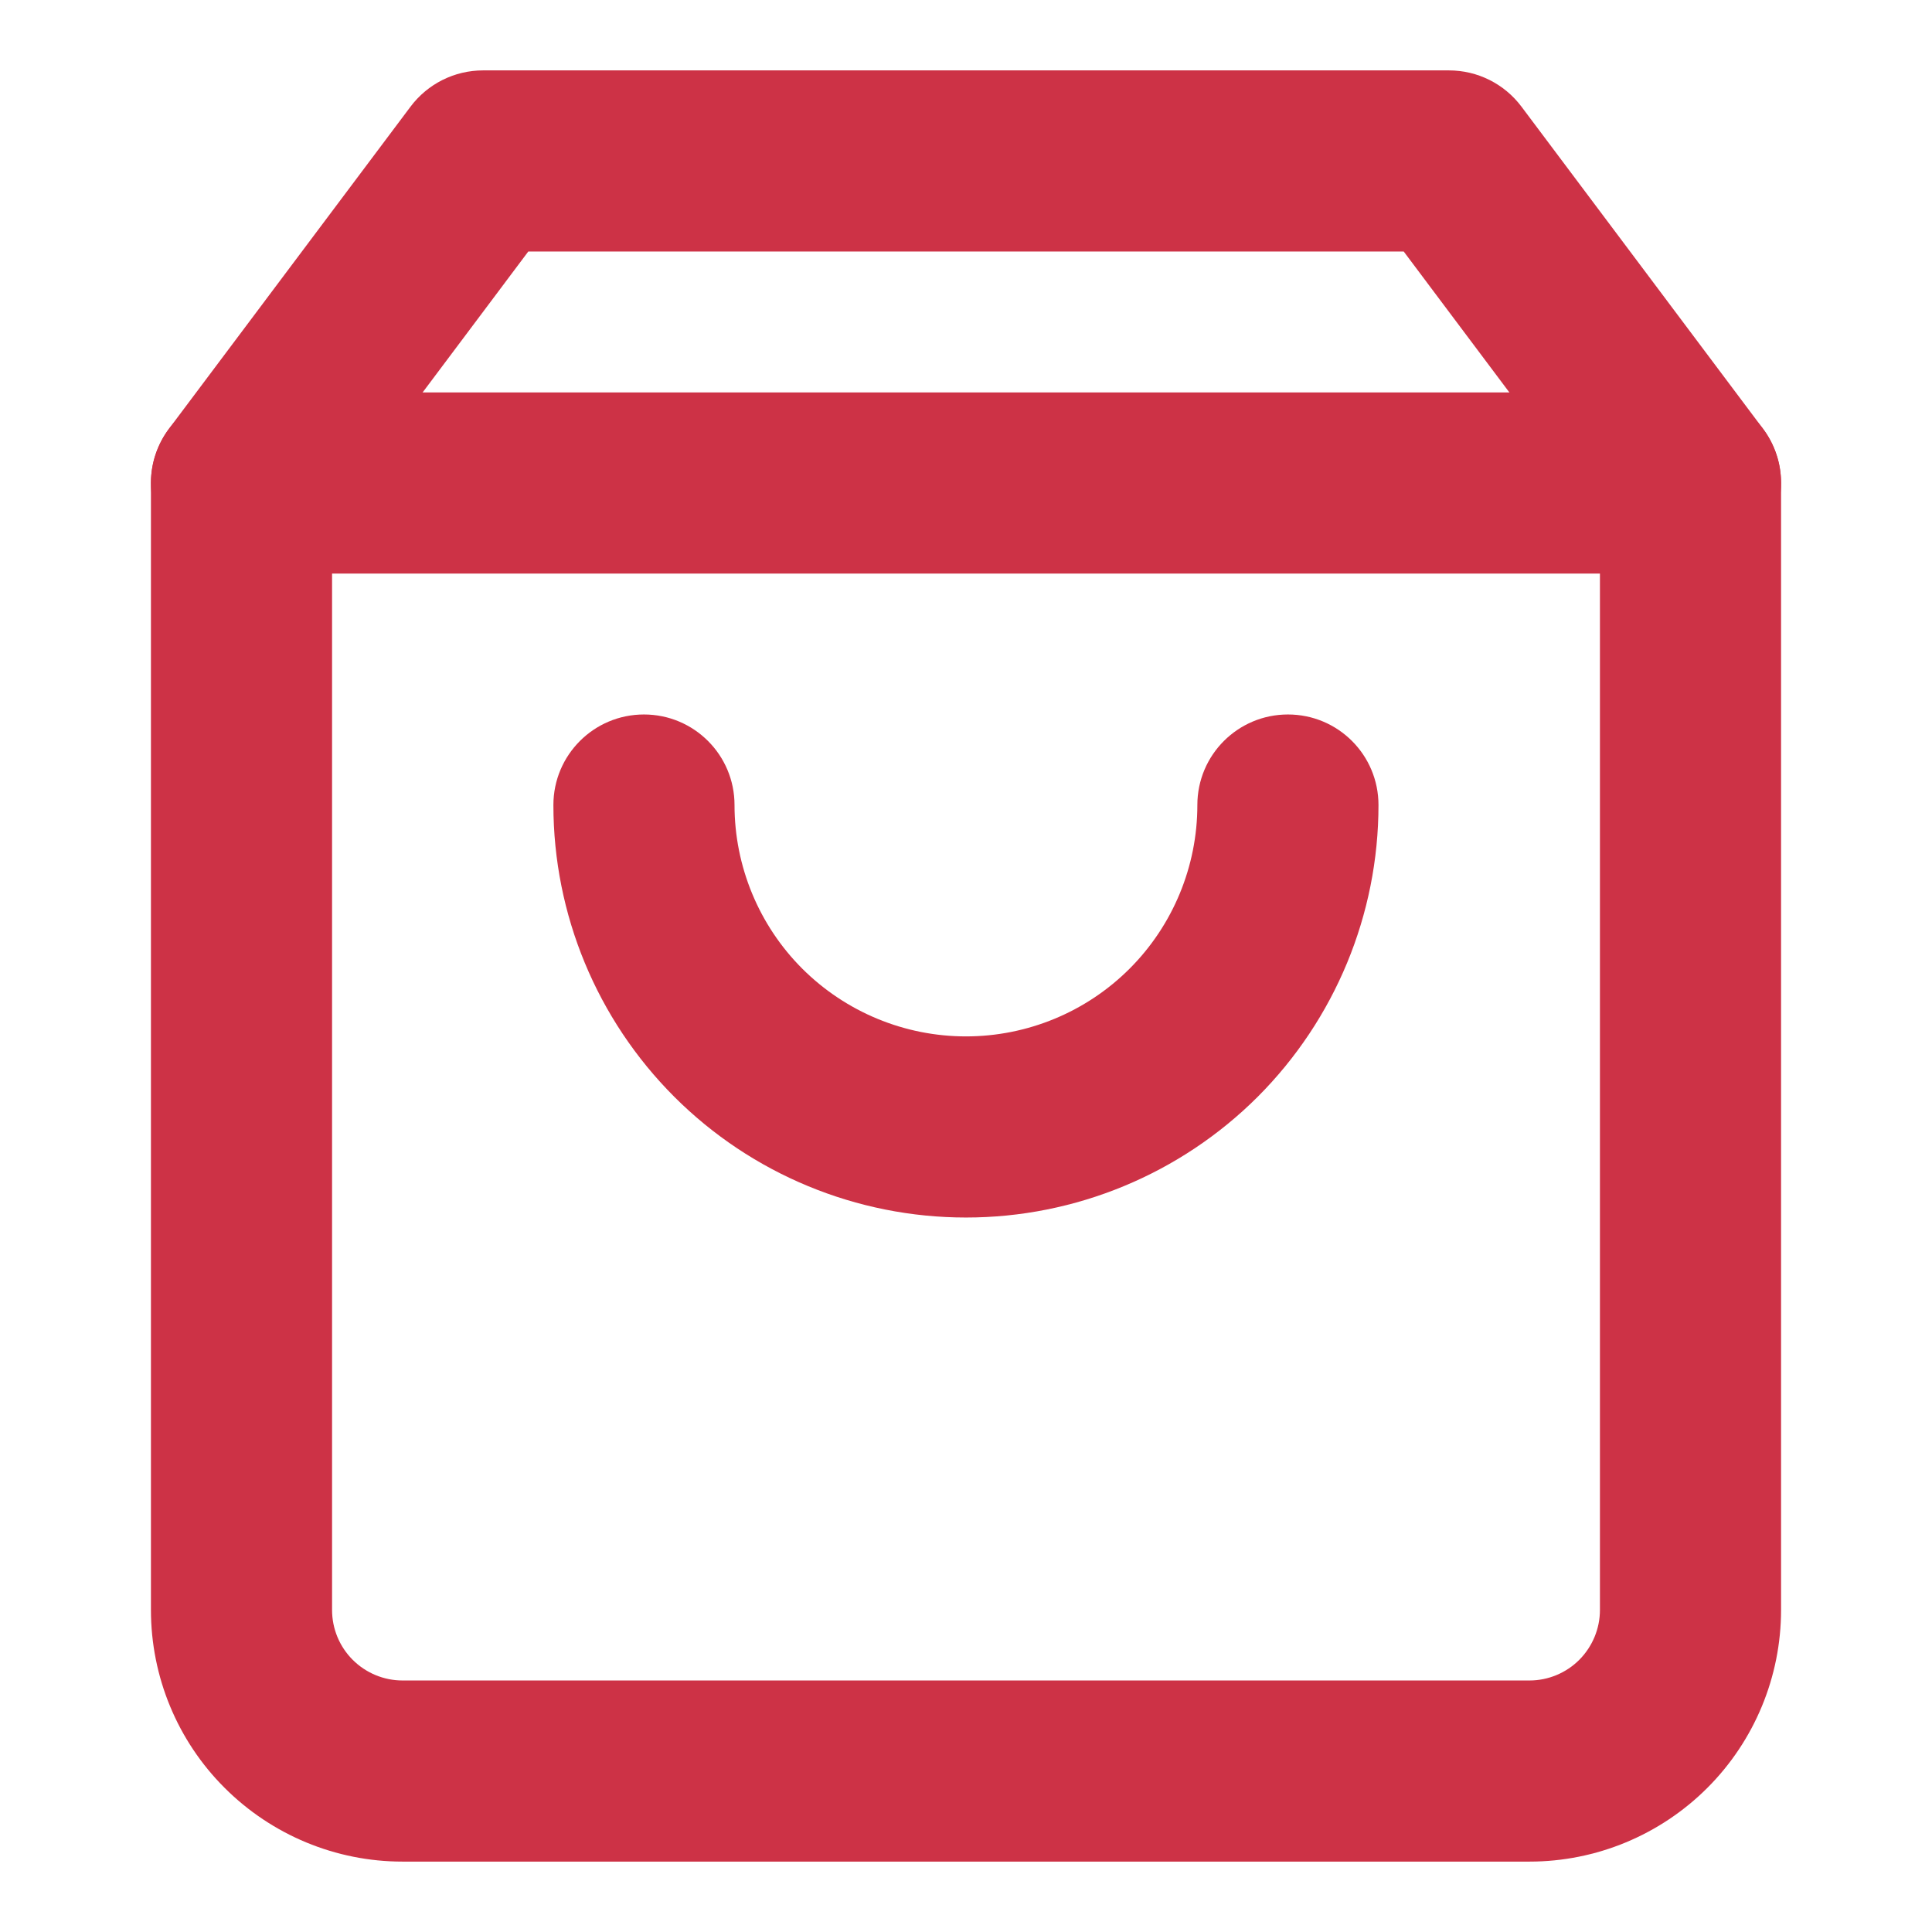 <svg width="16" height="16" viewBox="0 0 16 16" fill="none" xmlns="http://www.w3.org/2000/svg">
<g clip-path="url(#clip0_10694_197611)">
<path fill-rule="evenodd" clip-rule="evenodd" d="M3.4 0.883C3.542 0.694 3.764 0.583 4 0.583H12C12.236 0.583 12.458 0.694 12.6 0.883L14.6 3.55C14.697 3.68 14.75 3.838 14.75 4V13.333C14.75 13.886 14.53 14.416 14.14 14.806C13.749 15.197 13.219 15.417 12.667 15.417H3.333C2.781 15.417 2.251 15.197 1.86 14.806C1.469 14.416 1.25 13.886 1.25 13.333V4C1.25 3.838 1.303 3.68 1.4 3.55L3.4 0.883ZM4.375 2.083L2.75 4.25V13.333C2.75 13.488 2.811 13.636 2.921 13.746C3.03 13.855 3.179 13.917 3.333 13.917H12.667C12.821 13.917 12.97 13.855 13.079 13.746C13.188 13.636 13.25 13.488 13.25 13.333V4.25L11.625 2.083H4.375Z" fill="#CD3246"/>
<path fill-rule="evenodd" clip-rule="evenodd" d="M1.25 4C1.25 3.586 1.586 3.25 2 3.25H14C14.414 3.25 14.75 3.586 14.75 4C14.75 4.414 14.414 4.75 14 4.75H2C1.586 4.75 1.25 4.414 1.25 4Z" fill="#CD3246"/>
<path fill-rule="evenodd" clip-rule="evenodd" d="M5.333 5.917C5.747 5.917 6.083 6.252 6.083 6.667C6.083 7.175 6.285 7.663 6.644 8.022C7.004 8.381 7.491 8.583 8 8.583C8.508 8.583 8.996 8.381 9.355 8.022C9.714 7.663 9.916 7.175 9.916 6.667C9.916 6.252 10.252 5.917 10.666 5.917C11.081 5.917 11.416 6.252 11.416 6.667C11.416 7.573 11.056 8.442 10.416 9.083C9.775 9.723 8.906 10.083 8 10.083C7.094 10.083 6.224 9.723 5.584 9.083C4.943 8.442 4.583 7.573 4.583 6.667C4.583 6.252 4.919 5.917 5.333 5.917Z" fill="#CD3246"/>
</g>
<defs>
<clipPath id="clip0_10694_197611">
<rect width="16" height="16" fill="white"/>
</clipPath>
</defs>
</svg>
